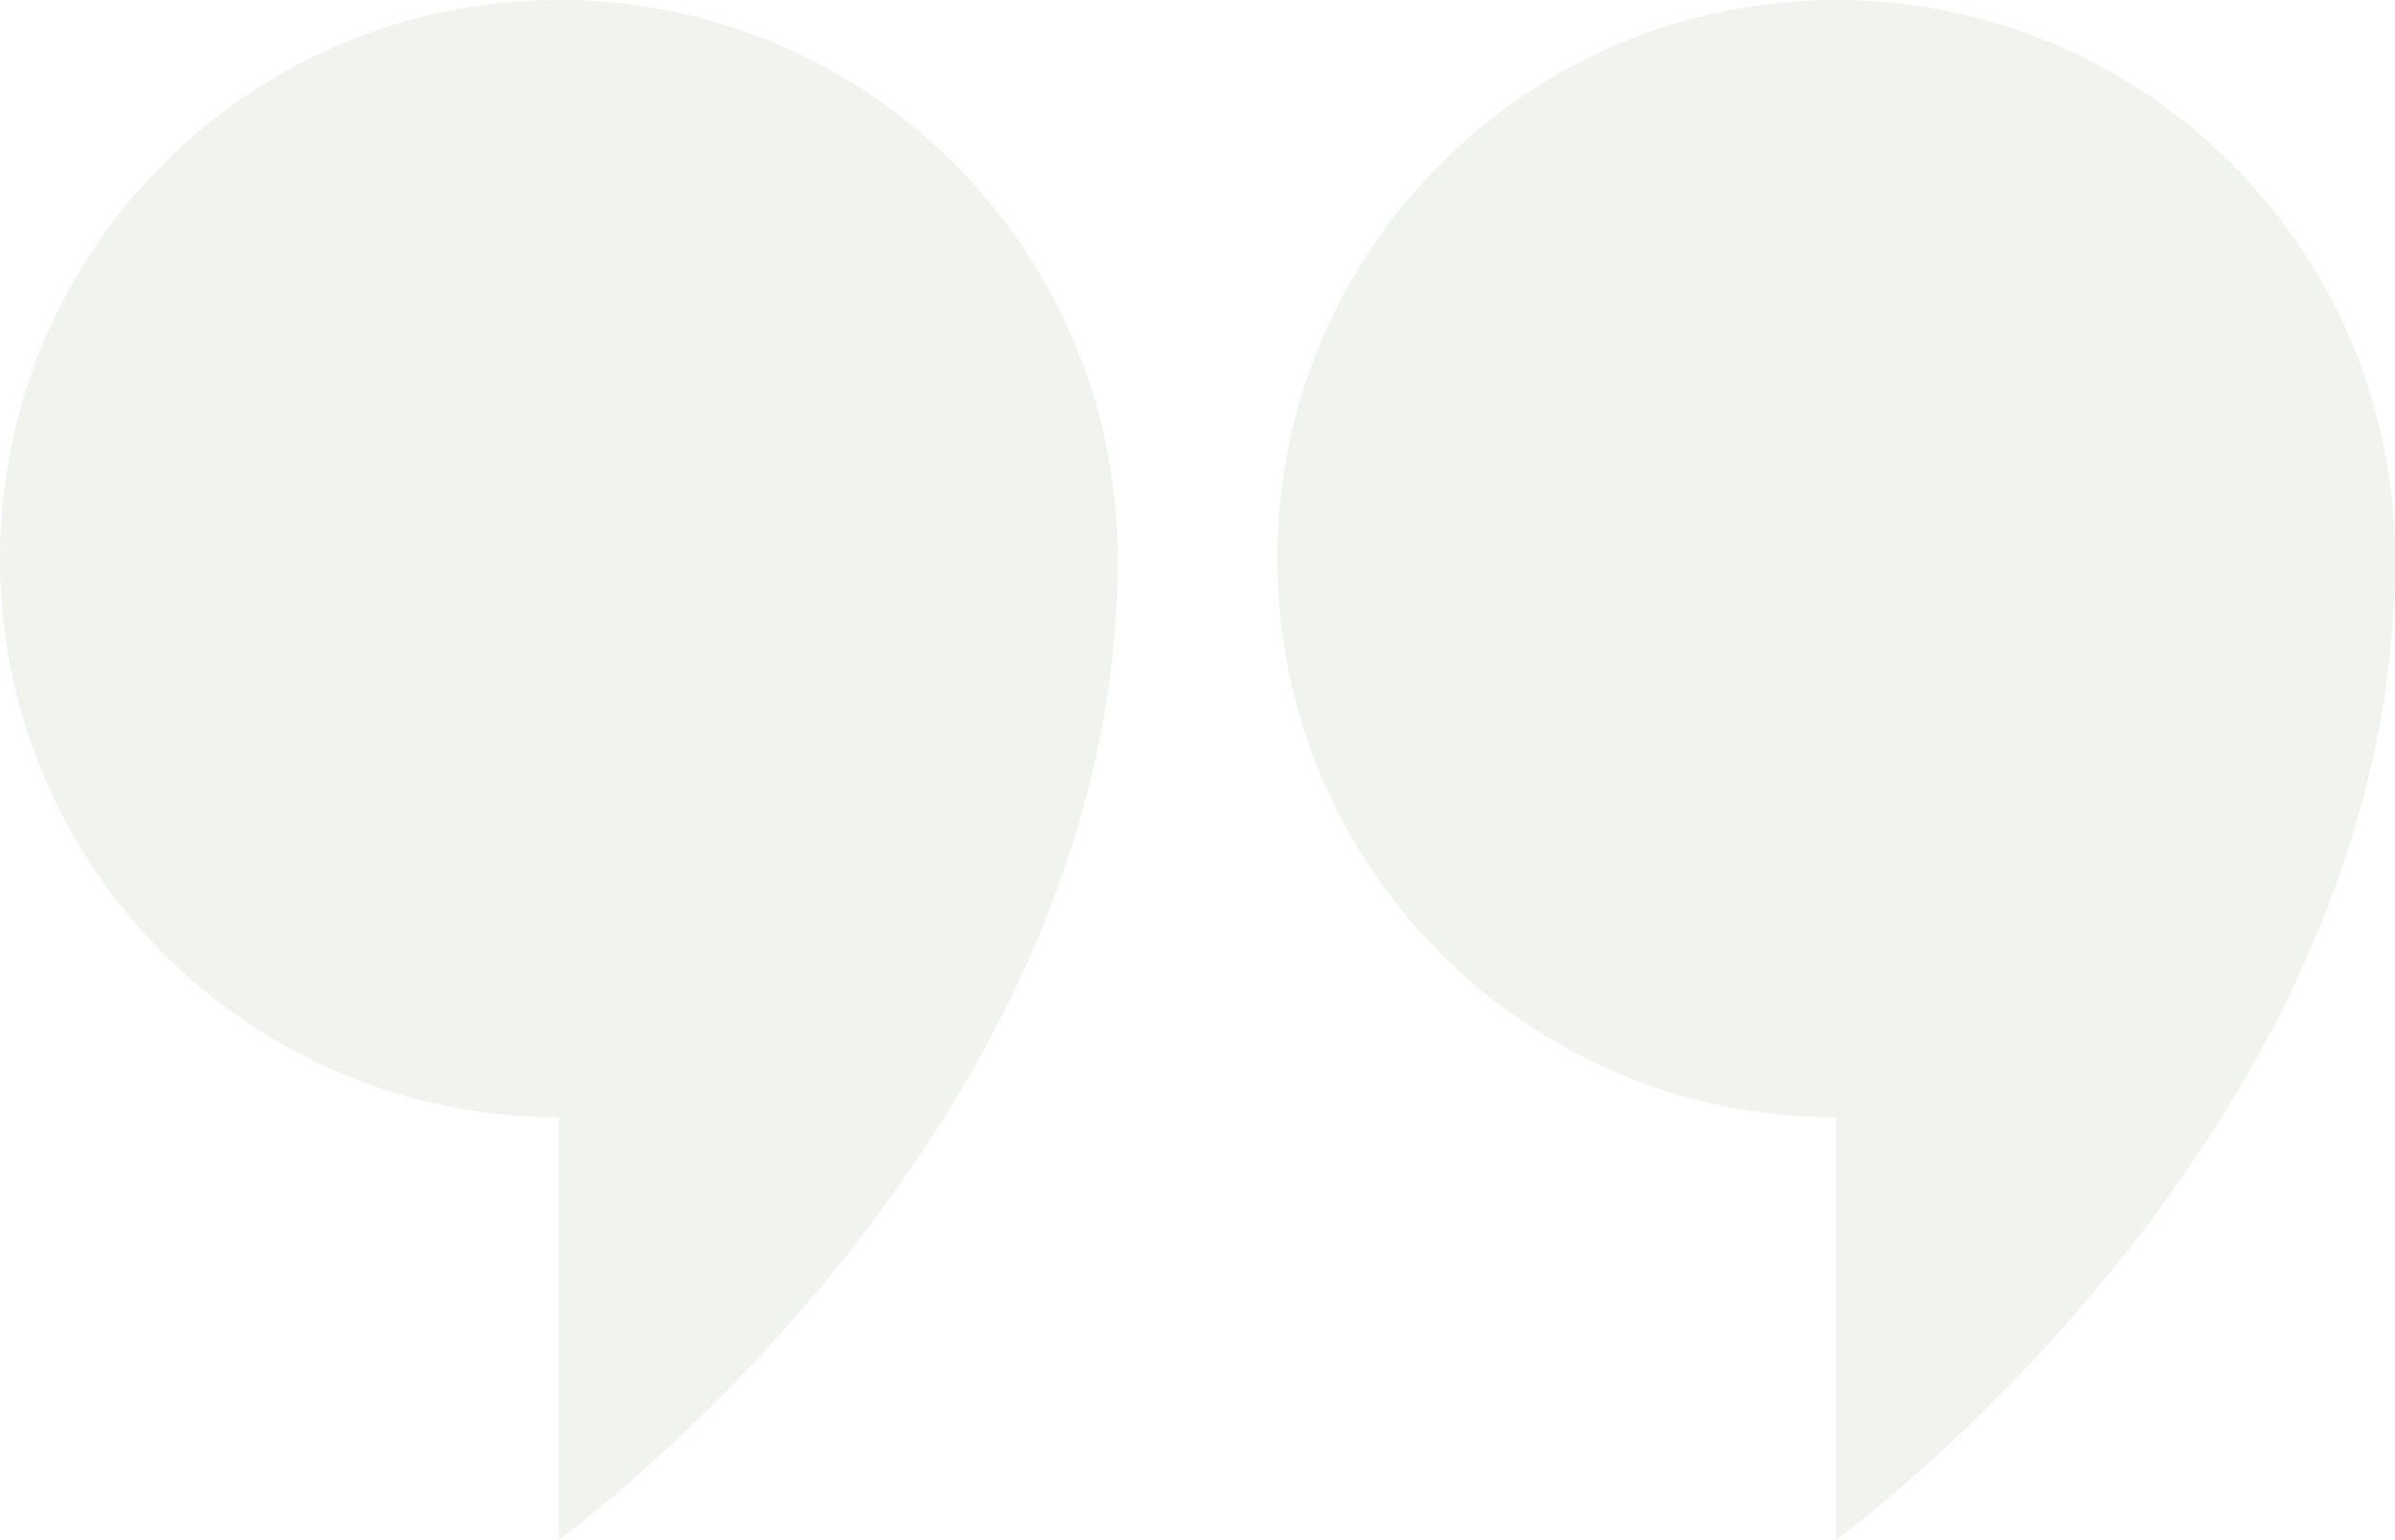 <?xml version="1.0" encoding="utf-8"?>
<!-- Generator: Adobe Illustrator 24.0.1, SVG Export Plug-In . SVG Version: 6.00 Build 0)  -->
<svg version="1.1" id="Group_24" xmlns="http://www.w3.org/2000/svg" xmlns:xlink="http://www.w3.org/1999/xlink" x="0px" y="0px"
	 viewBox="0 0 370.7 238.4" style="enable-background:new 0 0 370.7 238.4;" xml:space="preserve">
<path id="Path_4721" d="M86.5,173v65.4c0,0,86.5-62.5,86.5-151.9C173,38.7,134.3,0,86.5,0C38.7,0,0,38.7,0,86.5
	C0,134.3,38.7,173,86.5,173C86.5,173,86.5,173,86.5,173z" fill="rgba(157,173,145,.15)"/>
<path id="Path_4722" d="M284.2,173v65.4c0,0,86.5-62.5,86.5-151.9C370.7,38.7,332,0,284.2,0c-47.8,0-86.5,38.7-86.5,86.5
	S236.4,173,284.2,173C284.2,173,284.2,173,284.2,173z" fill="rgba(157,173,145,.15)"/>
</svg>
